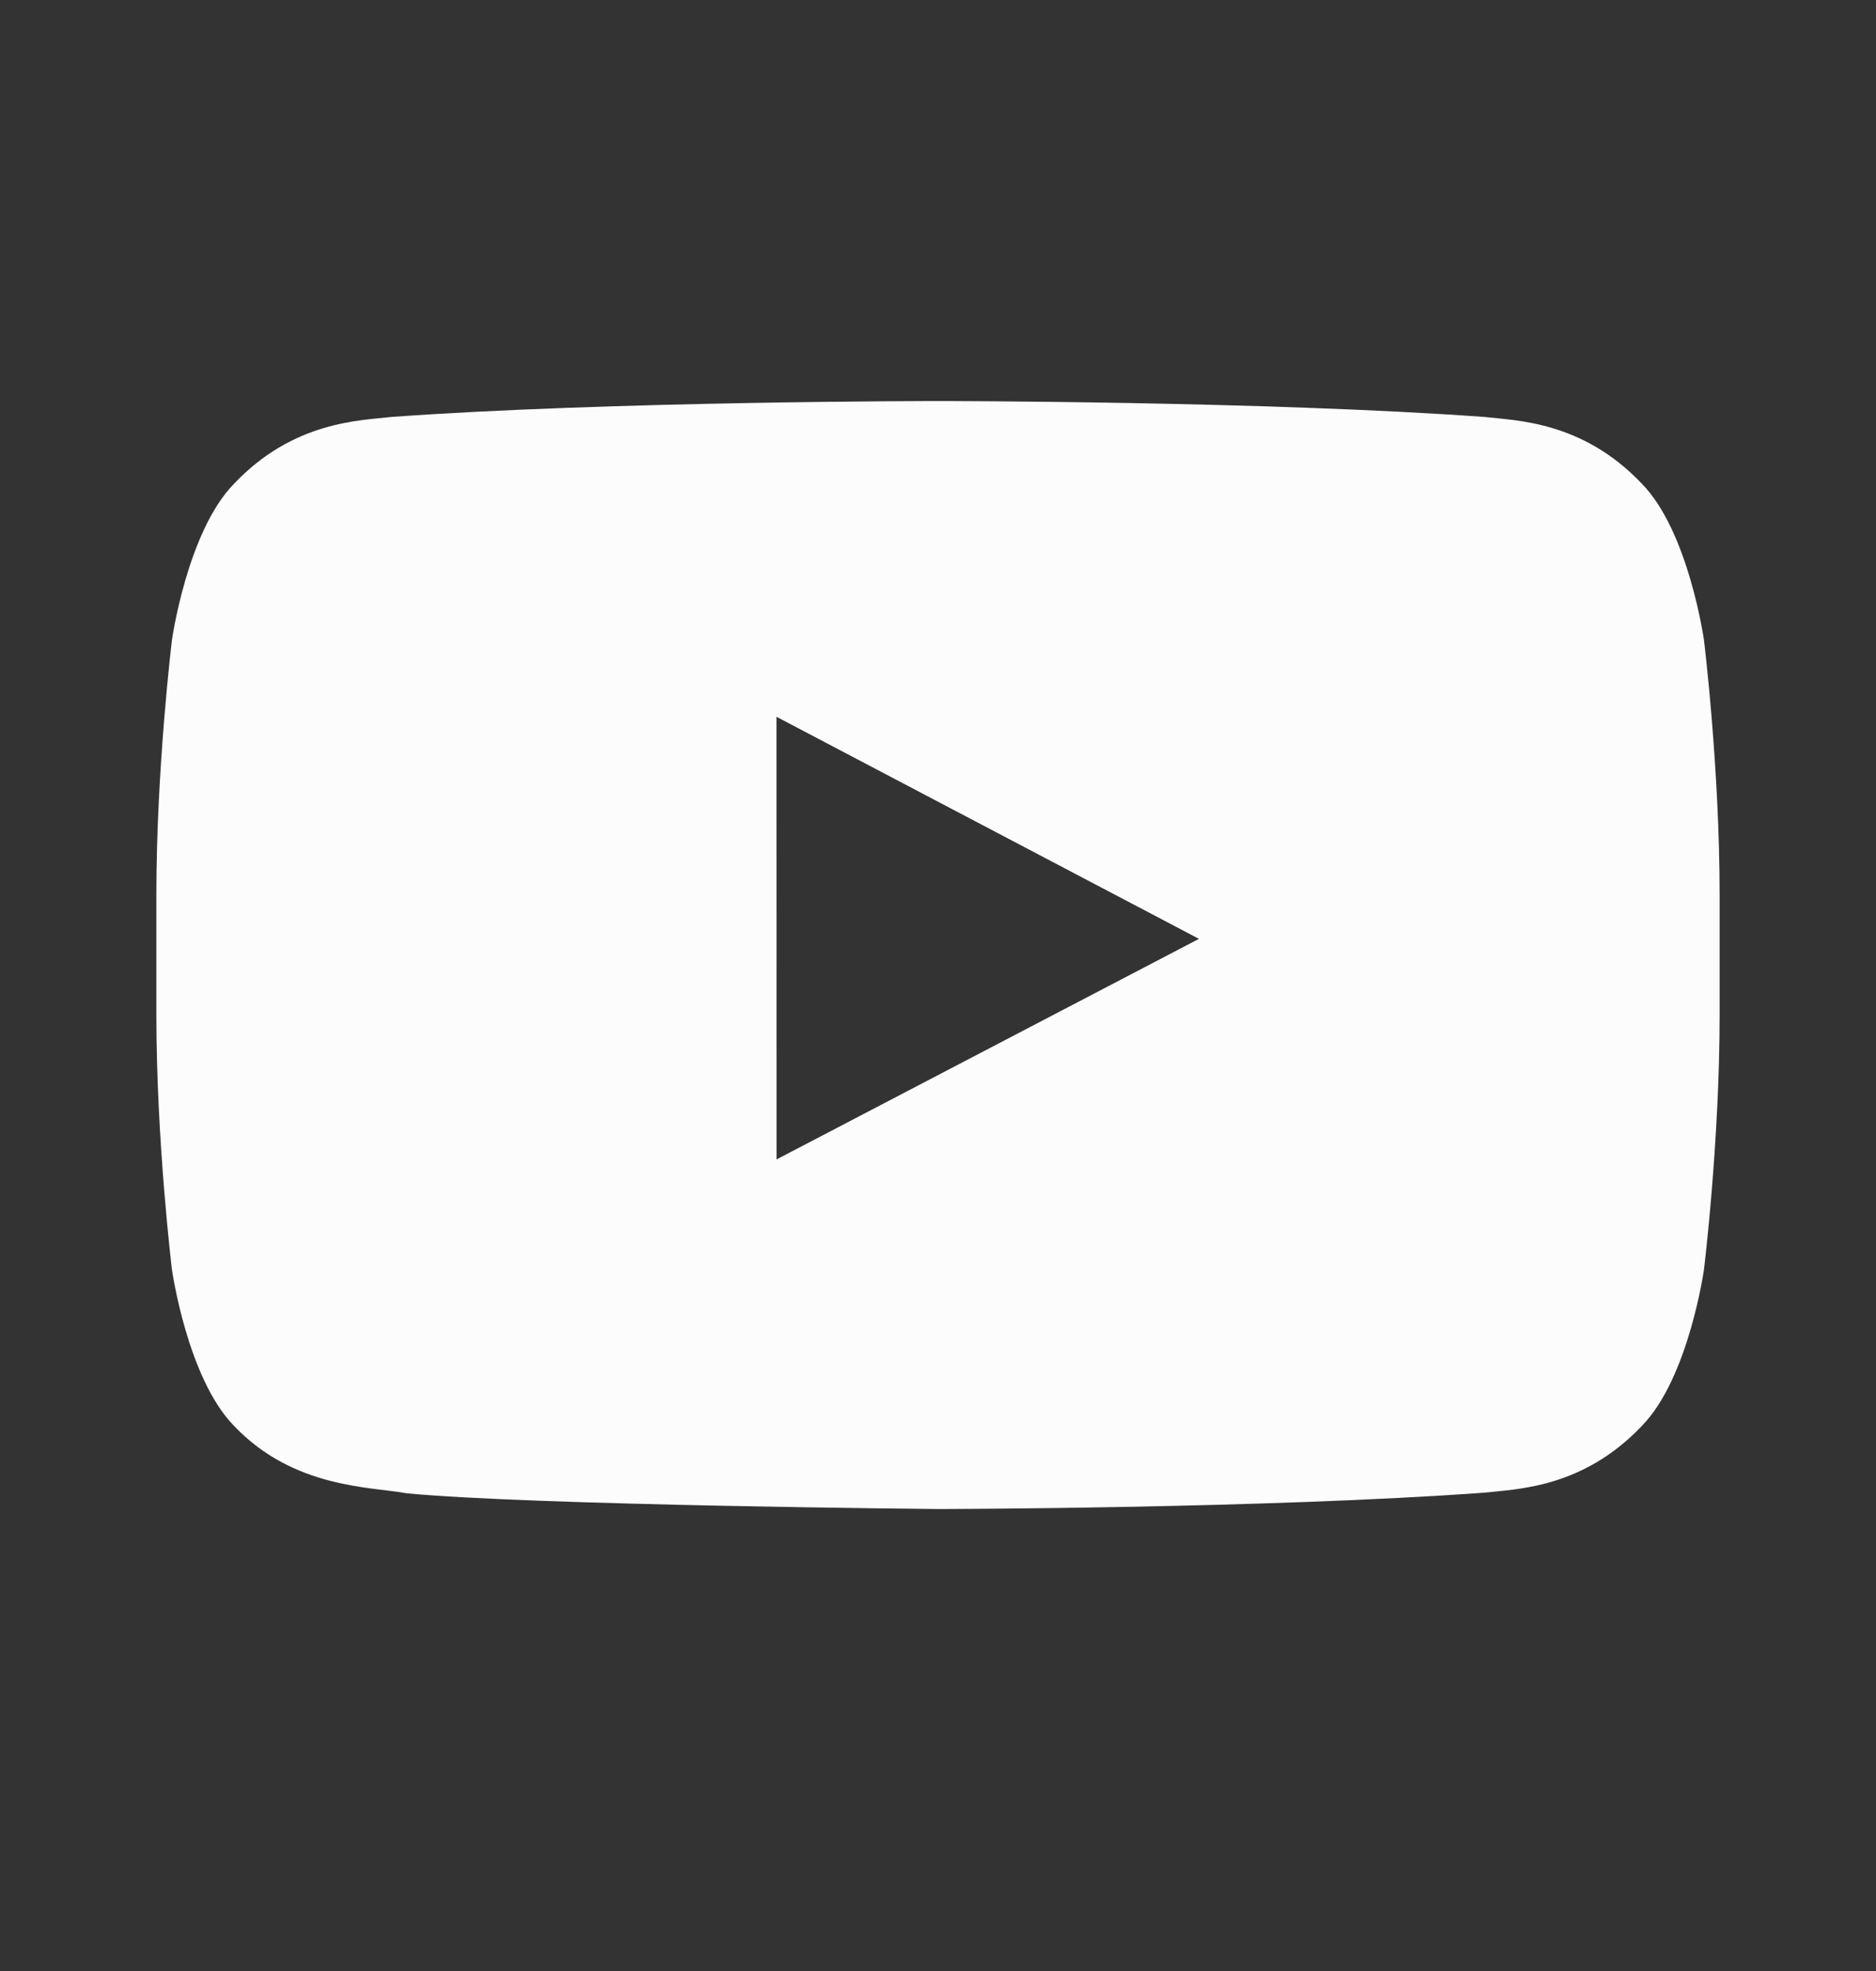 <svg width="20" height="21" viewBox="0 0 20 21" fill="none" xmlns="http://www.w3.org/2000/svg">
<rect x="0" y="0" width="20" height="21" fill="#333333" stroke="none"/>
<path fill-rule="evenodd" clip-rule="evenodd" d="M8.279 12.353L8.278 7.637L12.782 10.003L8.279 12.353ZM18.166 6.82C18.166 6.82 18.003 5.663 17.504 5.154C16.87 4.485 16.16 4.482 15.834 4.443C13.502 4.273 10.004 4.273 10.004 4.273H9.996C9.996 4.273 6.498 4.273 4.165 4.443C3.839 4.482 3.13 4.485 2.495 5.154C1.996 5.663 1.833 6.82 1.833 6.82C1.833 6.82 1.667 8.178 1.667 9.536V10.81C1.667 12.168 1.833 13.526 1.833 13.526C1.833 13.526 1.996 14.683 2.495 15.192C3.13 15.861 3.962 15.84 4.333 15.91C5.667 16.039 10 16.078 10 16.078C10 16.078 13.502 16.073 15.834 15.903C16.16 15.864 16.87 15.861 17.504 15.192C18.003 14.683 18.166 13.526 18.166 13.526C18.166 13.526 18.333 12.168 18.333 10.81V9.536C18.333 8.178 18.166 6.82 18.166 6.82Z" fill="#FCFCFC"/>
</svg>
